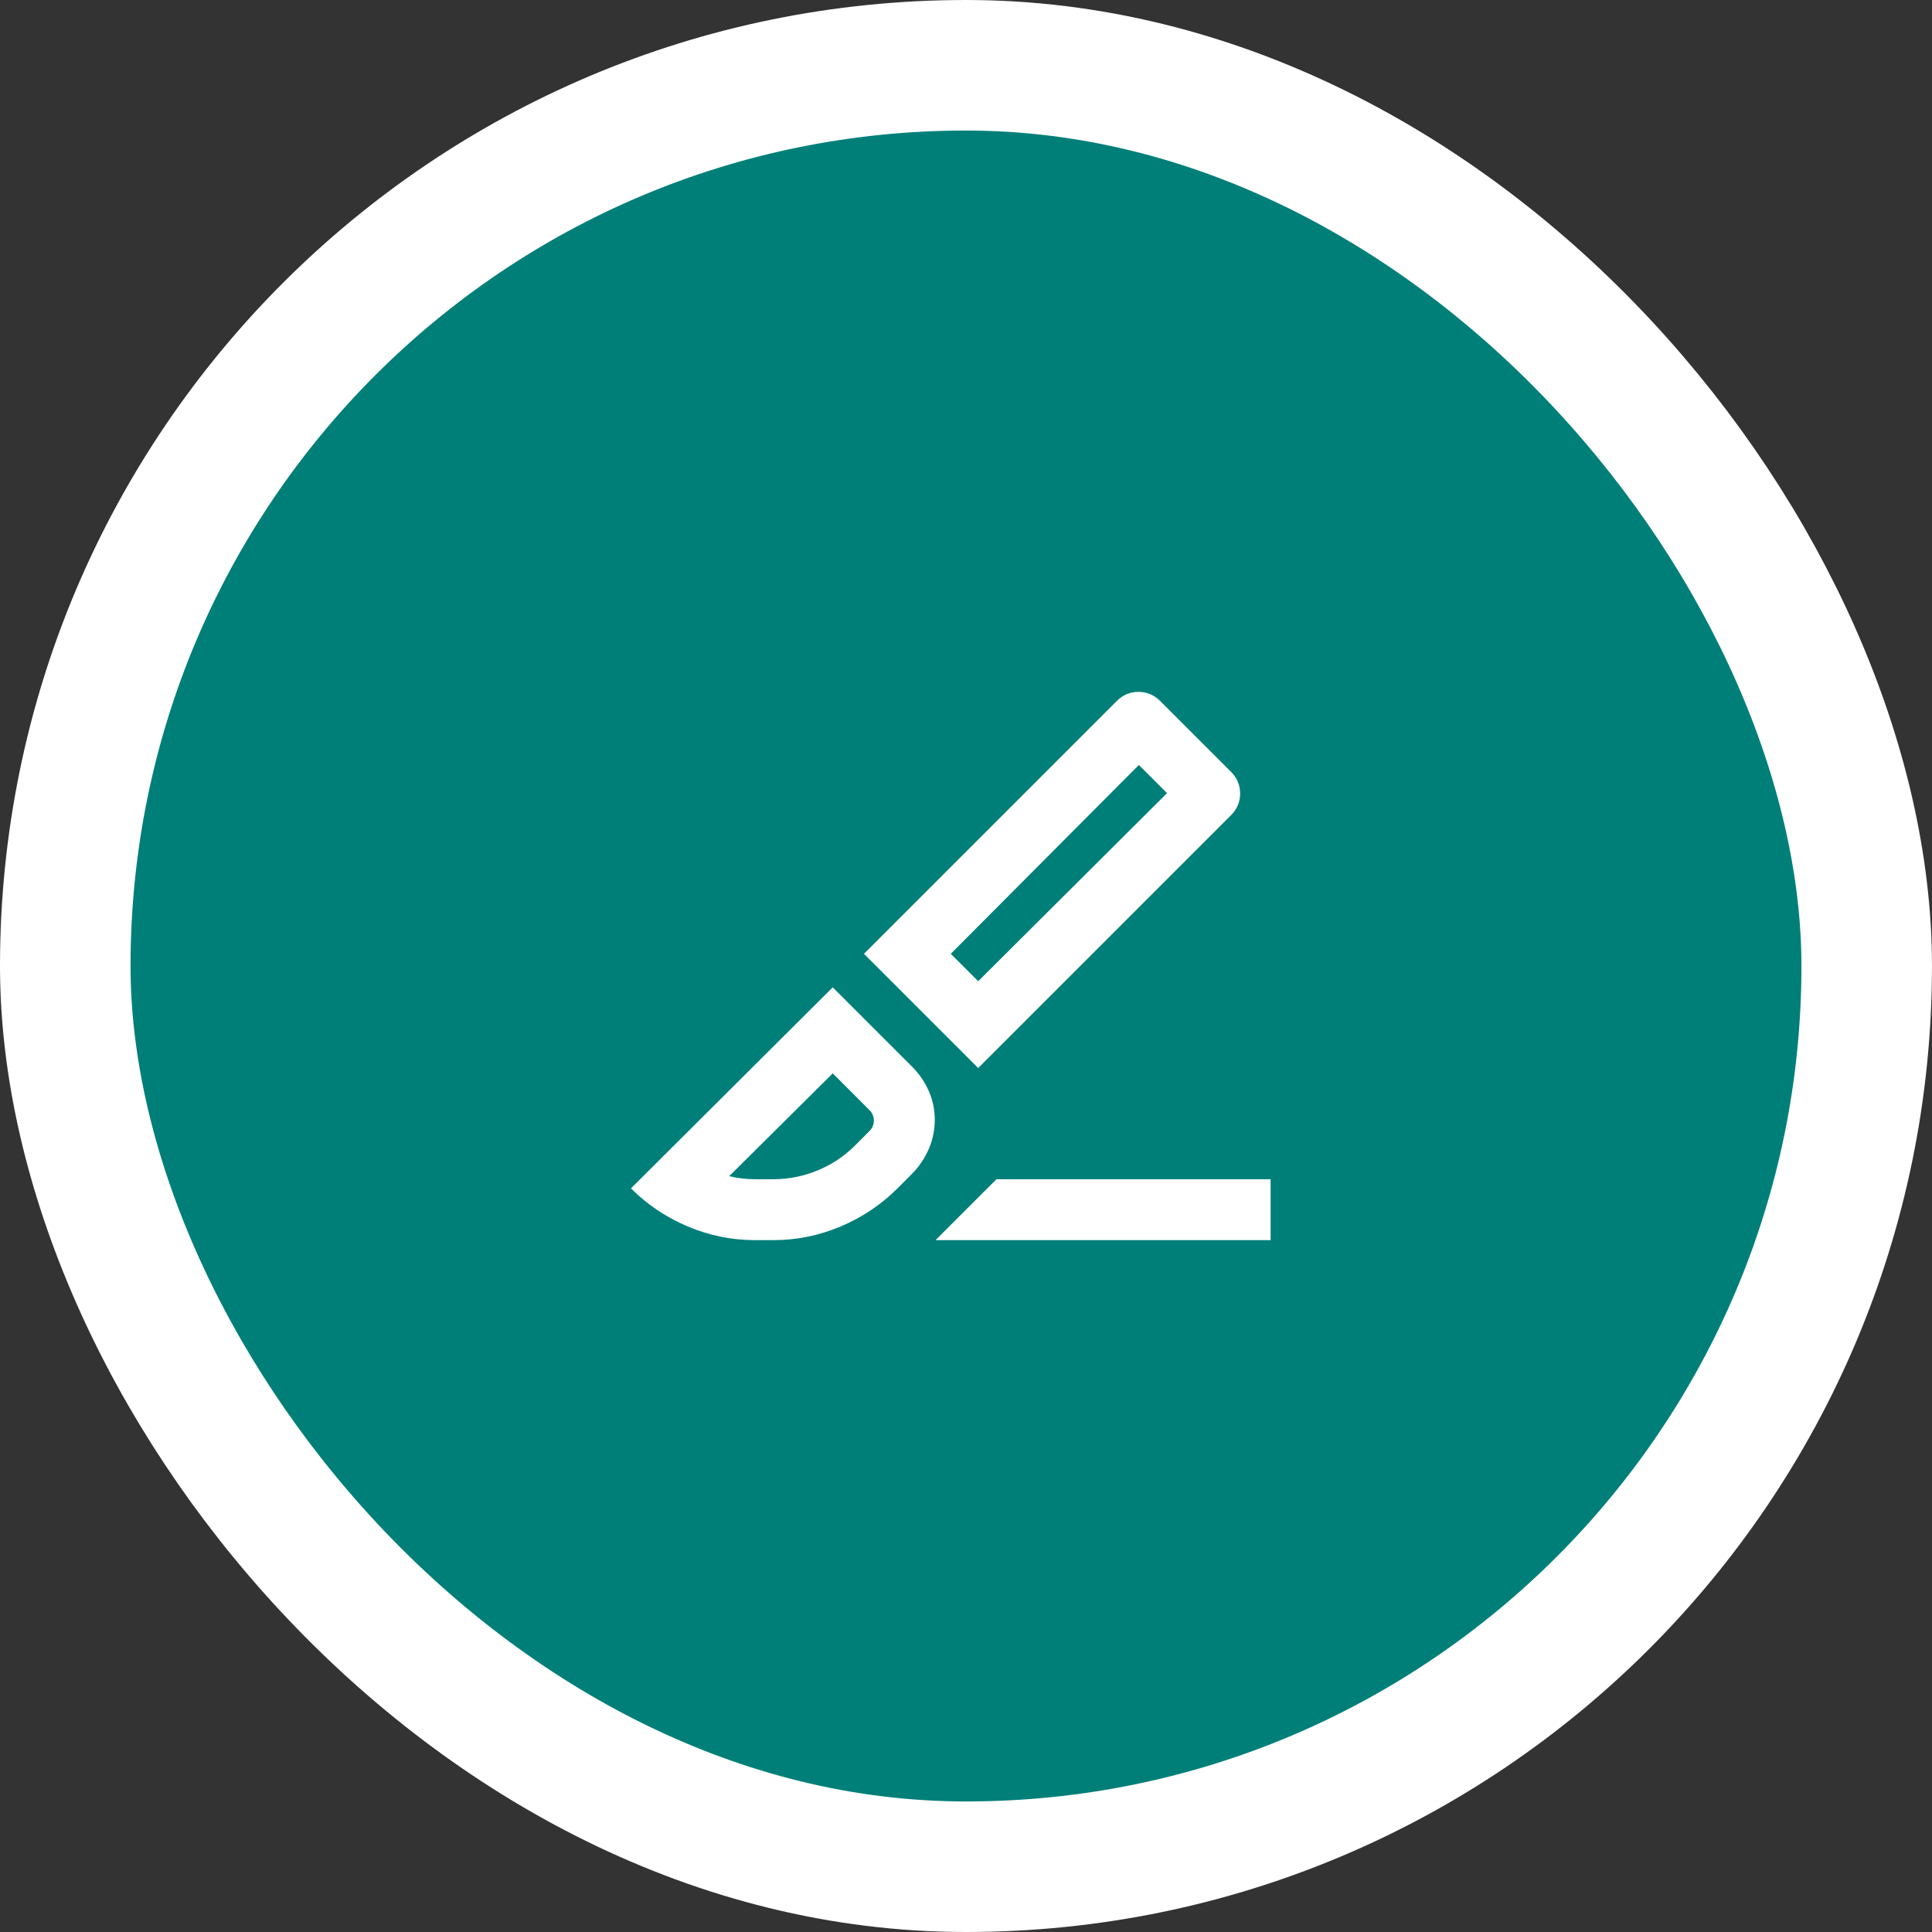 <?xml version="1.0" encoding="UTF-8"?>
<svg xmlns="http://www.w3.org/2000/svg" width="74" height="74" viewBox="0 0 74 74" fill="none">
  <rect x="0" y="0" width="74" height="74" fill="#333333" stroke="none"/>
  <rect x="2.5" y="2.5" width="68.999" height="69" rx="34.5" fill="#007F79" stroke="white" stroke-width="5"></rect>
  <path d="M37.467 40.908L33.092 36.533L42.775 26.85C43.008 26.617 43.285 26.5 43.606 26.5C43.927 26.5 44.204 26.617 44.438 26.85L47.15 29.562C47.383 29.796 47.5 30.073 47.5 30.394C47.5 30.715 47.383 30.992 47.15 31.225L37.467 40.908ZM37.467 37.583L44.7 30.379L43.621 29.3L36.417 36.533L37.467 37.583ZM35.833 47.5L38.167 45.167H48.667V47.5H35.833ZM28.921 47.5C28.026 47.5 27.166 47.325 26.34 46.975C25.513 46.625 24.789 46.139 24.167 45.517L31.896 37.817L34.929 40.85C35.202 41.122 35.415 41.433 35.571 41.783C35.727 42.133 35.804 42.503 35.804 42.892C35.804 43.281 35.727 43.655 35.571 44.015C35.415 44.374 35.202 44.69 34.929 44.962L34.375 45.517C33.753 46.139 33.029 46.625 32.202 46.975C31.376 47.325 30.515 47.5 29.621 47.5H28.921ZM28.921 45.167H29.621C30.204 45.167 30.768 45.055 31.313 44.831C31.857 44.608 32.333 44.292 32.742 43.883L33.296 43.329C33.413 43.212 33.471 43.076 33.471 42.921C33.471 42.765 33.413 42.629 33.296 42.513L31.896 41.112L27.929 45.05C28.085 45.089 28.25 45.118 28.425 45.138C28.6 45.157 28.765 45.167 28.921 45.167Z" fill="white"></path>
</svg>
